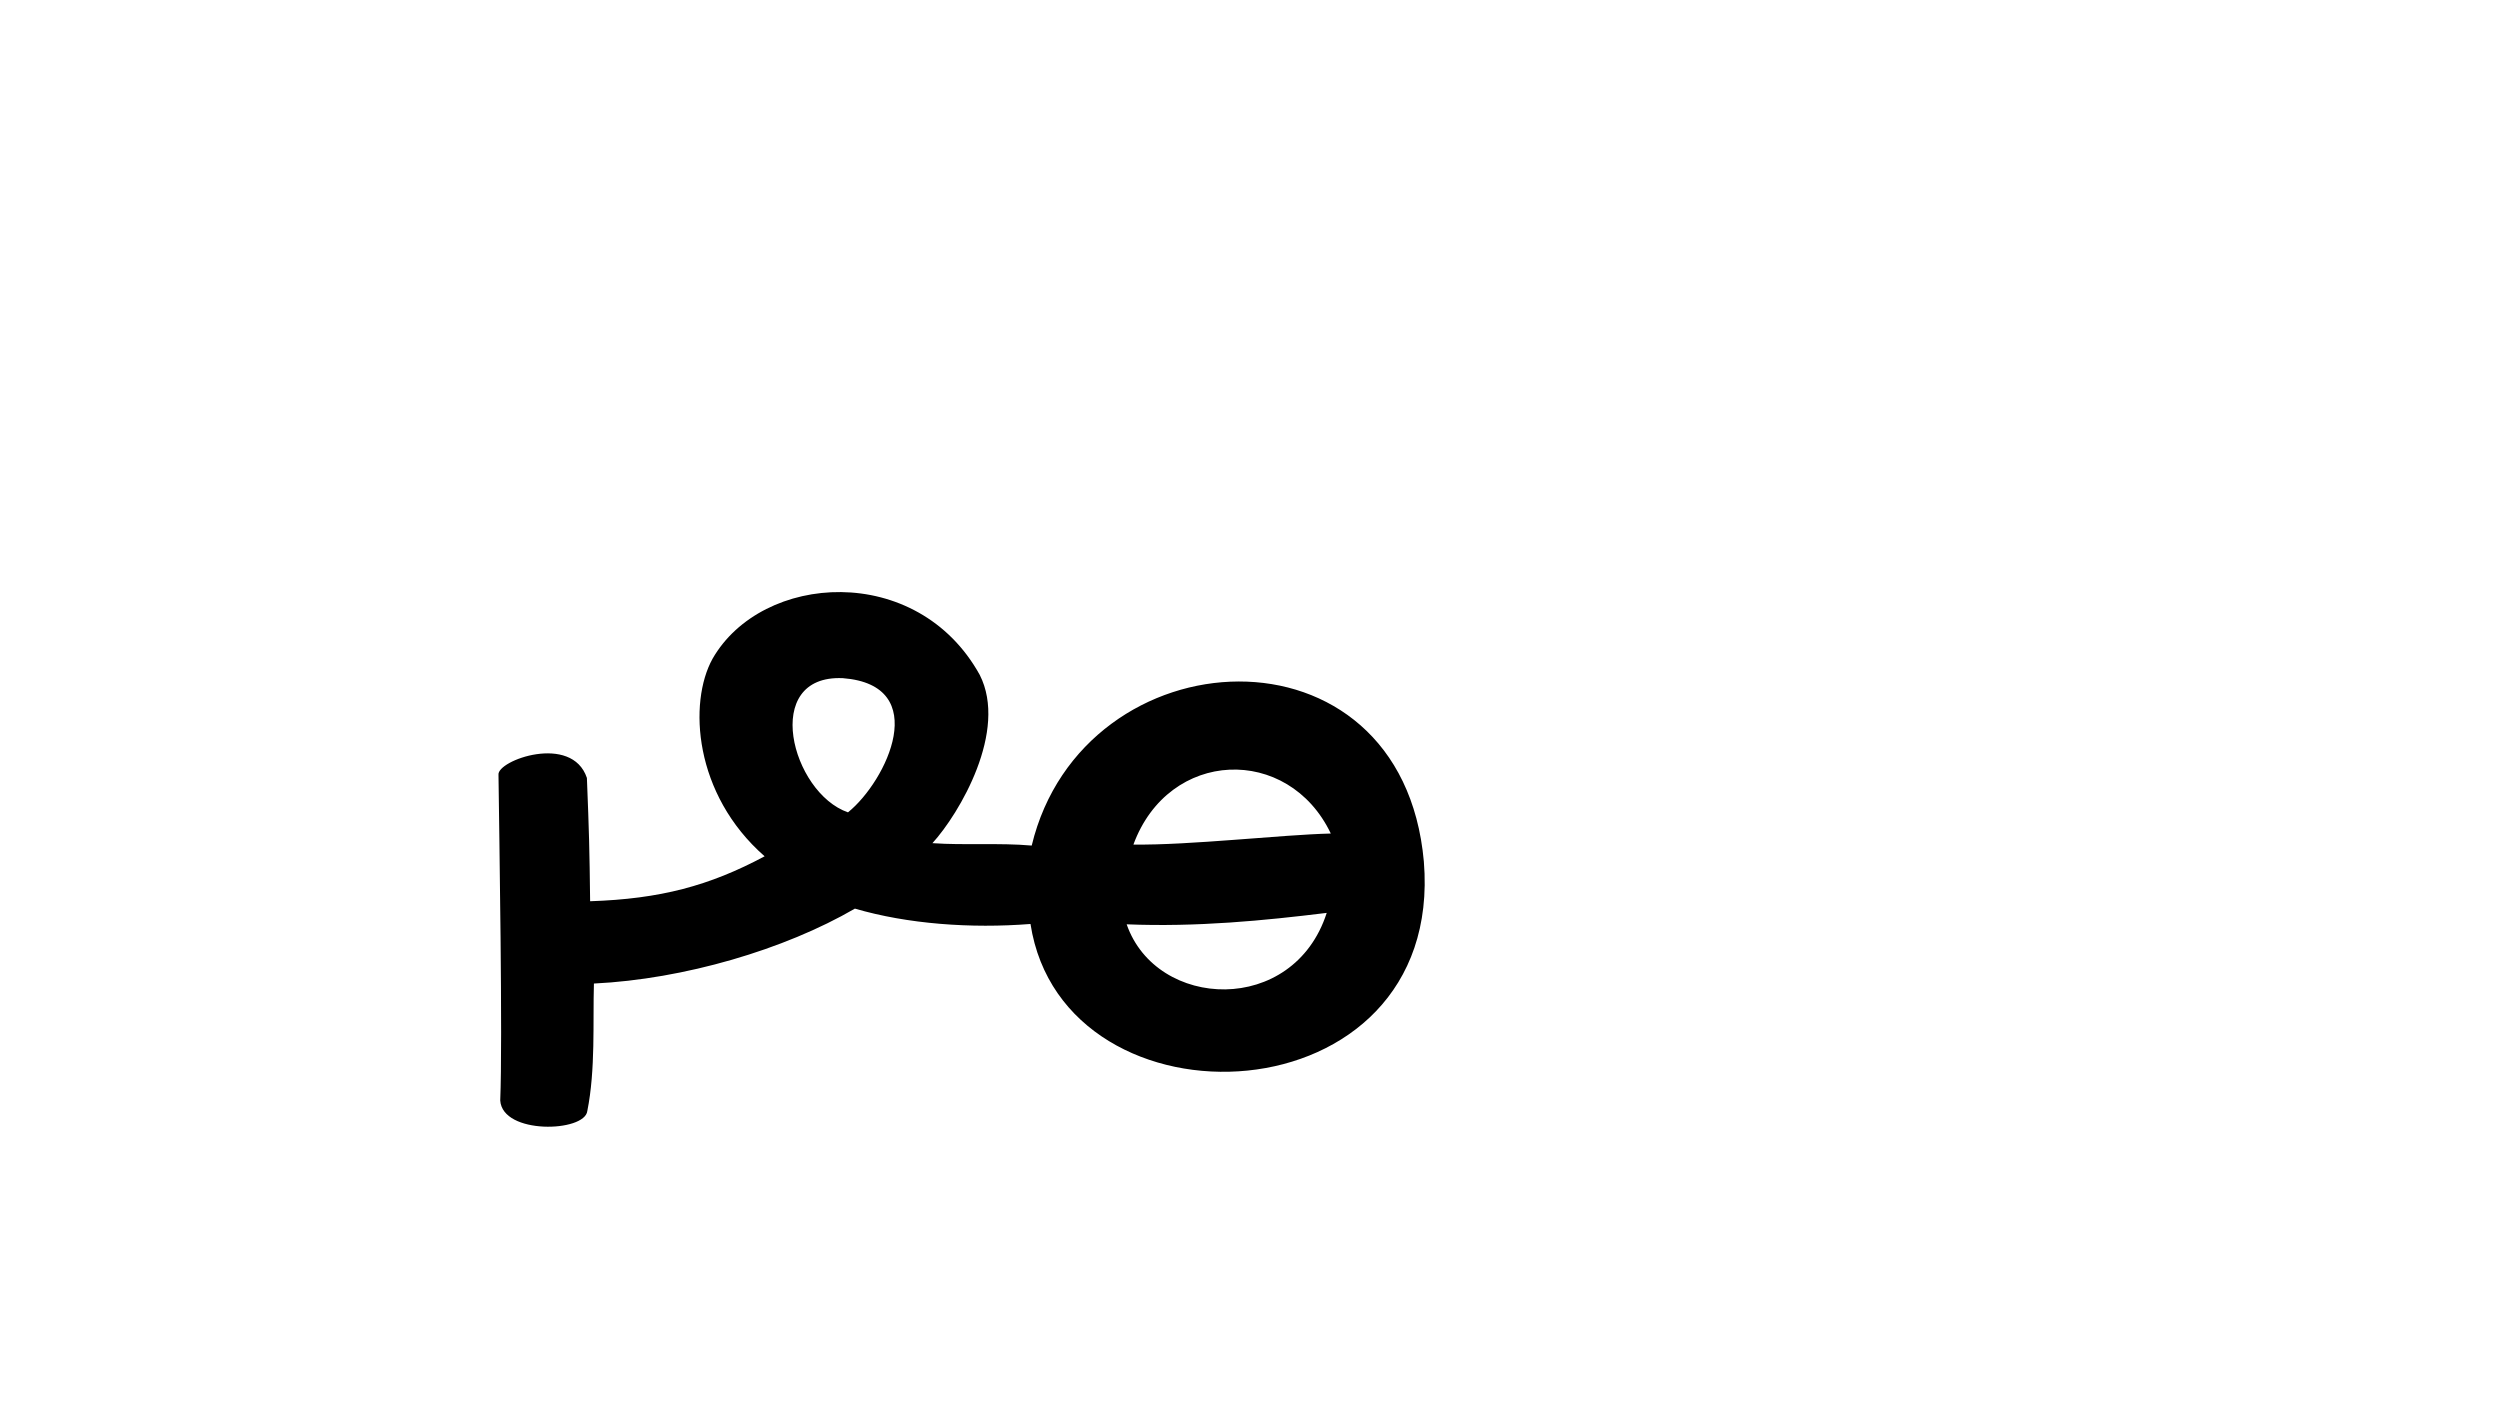 <?xml version="1.0" encoding="UTF-8" standalone="no"?>
<!-- Created with Inkscape (http://www.inkscape.org/) -->

<svg
   xmlns:dc="http://purl.org/dc/elements/1.1/"
   xmlns:cc="http://creativecommons.org/ns#"
   xmlns:rdf="http://www.w3.org/1999/02/22-rdf-syntax-ns#"
   xmlns:svg="http://www.w3.org/2000/svg"
   xmlns="http://www.w3.org/2000/svg"
   xmlns:sodipodi="http://sodipodi.sourceforge.net/DTD/sodipodi-0.dtd"
   xmlns:inkscape="http://www.inkscape.org/namespaces/inkscape"
   width="200"
   height="112.151"
   id="svg2"
   version="1.1"
   inkscape:version="0.48.3.1 r9886"
   sodipodi:docname="pre.svg">
  <defs
     id="defs4" />
  <sodipodi:namedview
     id="base"
     pagecolor="#ffffff"
     bordercolor="#666666"
     borderopacity="1.0"
     inkscape:pageopacity="0.0"
     inkscape:pageshadow="2"
     inkscape:zoom="2.8"
     inkscape:cx="41.711941"
     inkscape:cy="49.554386"
     inkscape:document-units="px"
     inkscape:current-layer="layer1"
     showgrid="false"
     fit-margin-top="0"
     fit-margin-left="0"
     fit-margin-right="0"
     fit-margin-bottom="0"
     inkscape:window-width="1301"
     inkscape:window-height="744"
     inkscape:window-x="65"
     inkscape:window-y="24"
     inkscape:window-maximized="1" />
  <g
     inkscape:label="Layer 1"
     inkscape:groupmode="layer"
     id="layer1"
     transform="translate(1156.38,-1524.207)">
    <g
       transform="matrix(-0.142,-0.99,-0.99,0.142,-673.746,1324.184)"
       id="layer1-31"
       inkscape:label="Layer 1">
      <g
         inkscape:label="Layer 1"
         id="layer1-17"
         transform="translate(-635.879,-297.598)">
        <g
           transform="matrix(0.937,0.348,-0.348,0.937,147.779,36.537)"
           id="layer1-3-8"
           inkscape:label="Layer 1">
          <g
             transform="matrix(0.937,-0.348,0.348,0.937,-1226.315,-90.26)"
             id="layer1-1"
             inkscape:label="Layer 1" />
        </g>
      </g>
      <g
         inkscape:label="Layer 1"
         id="layer1-2"
         transform="translate(-507.694,-344.174)">
        <g
           transform="matrix(0.937,0.348,-0.348,0.937,147.779,36.537)"
           id="layer1-3-8-7"
           inkscape:label="Layer 1">
          <g
             transform="matrix(0.937,-0.348,0.348,0.937,-1225.311,-90.634)"
             id="layer1-1-6"
             inkscape:label="Layer 1" />
        </g>
      </g>
      <g
         inkscape:label="Layer 1"
         id="layer1-9-4"
         transform="translate(-517.698,-571.398)" />
      <g
         inkscape:label="Layer 1"
         id="layer1-22"
         transform="translate(-2222.633,-4797.938)">
        <g
           transform="translate(-431.441,913.867)"
           id="layer1-8"
           inkscape:label="Layer 1" />
      </g>
      <g
         transform="matrix(0.985,0.173,-0.173,0.985,-759.797,-210.527)"
         id="layer1-3-1"
         inkscape:label="Layer 1" />
      <g
         inkscape:label="Layer 1"
         id="layer1-4"
         transform="matrix(0.969,0,0,0.969,-118.015,-180.574)">
        <g
           transform="translate(-92.166,366.191)"
           id="layer1-60"
           inkscape:label="Layer 1">
          <g
             inkscape:label="Layer 1"
             id="layer1-6-6"
             transform="translate(1255.625,509.144)" />
        </g>
      </g>
    </g>
    <g
       transform="matrix(1.146,0,0,1.146,-1037.372,809.128)"
       id="layer1-5"
       inkscape:label="Layer 1" />
    <path
       style="fill:#000000"
       d="m -1099.378,1576.911 c -1.941,3.509 -1.502,10.837 4.168,15.8 -4.422,2.364 -8.353,3.409 -13.96,3.595 -0.049,-4.186 -0.082,-5.448 -0.258,-9.864 -1.198,-3.578 -7.211,-1.401 -7.073,-0.247 0.06,4.738 0.339,21.323 0.14,26.049 0.178,2.756 6.772,2.544 6.967,0.839 0.664,-3.308 0.437,-7.117 0.528,-10.193 7.215,-0.349 15.26,-2.727 20.879,-5.994 4.212,1.234 9.277,1.603 14.047,1.229 2.642,17.112 33.166,15.829 31.469,-4.99 -1.753,-19.699 -27.278,-18.296 -31.372,-1.283 -2.642,-0.229 -5.298,-0.01 -7.942,-0.192 2.163,-2.376 6.059,-8.989 3.783,-13.464 -5.006,-9.049 -17.43,-8.182 -21.377,-1.285 z m 10.424,1.549 c 7.169,0.556 3.522,8.223 0.413,10.735 -4.526,-1.563 -6.981,-11.029 -0.413,-10.735 z m 39.038,12.429 c -4,0.097 -11.252,0.945 -15.791,0.883 2.826,-7.685 12.396,-7.996 15.791,-0.883 z m -0.327,6.349 c -2.659,8.255 -13.626,7.759 -16.004,0.914 5.627,0.228 10.977,-0.297 16.004,-0.914 z"
       id="path3476"
       inkscape:connector-curvature="0"
       sodipodi:nodetypes="cccccccccccccccccccccccc" />
  </g>
</svg>

